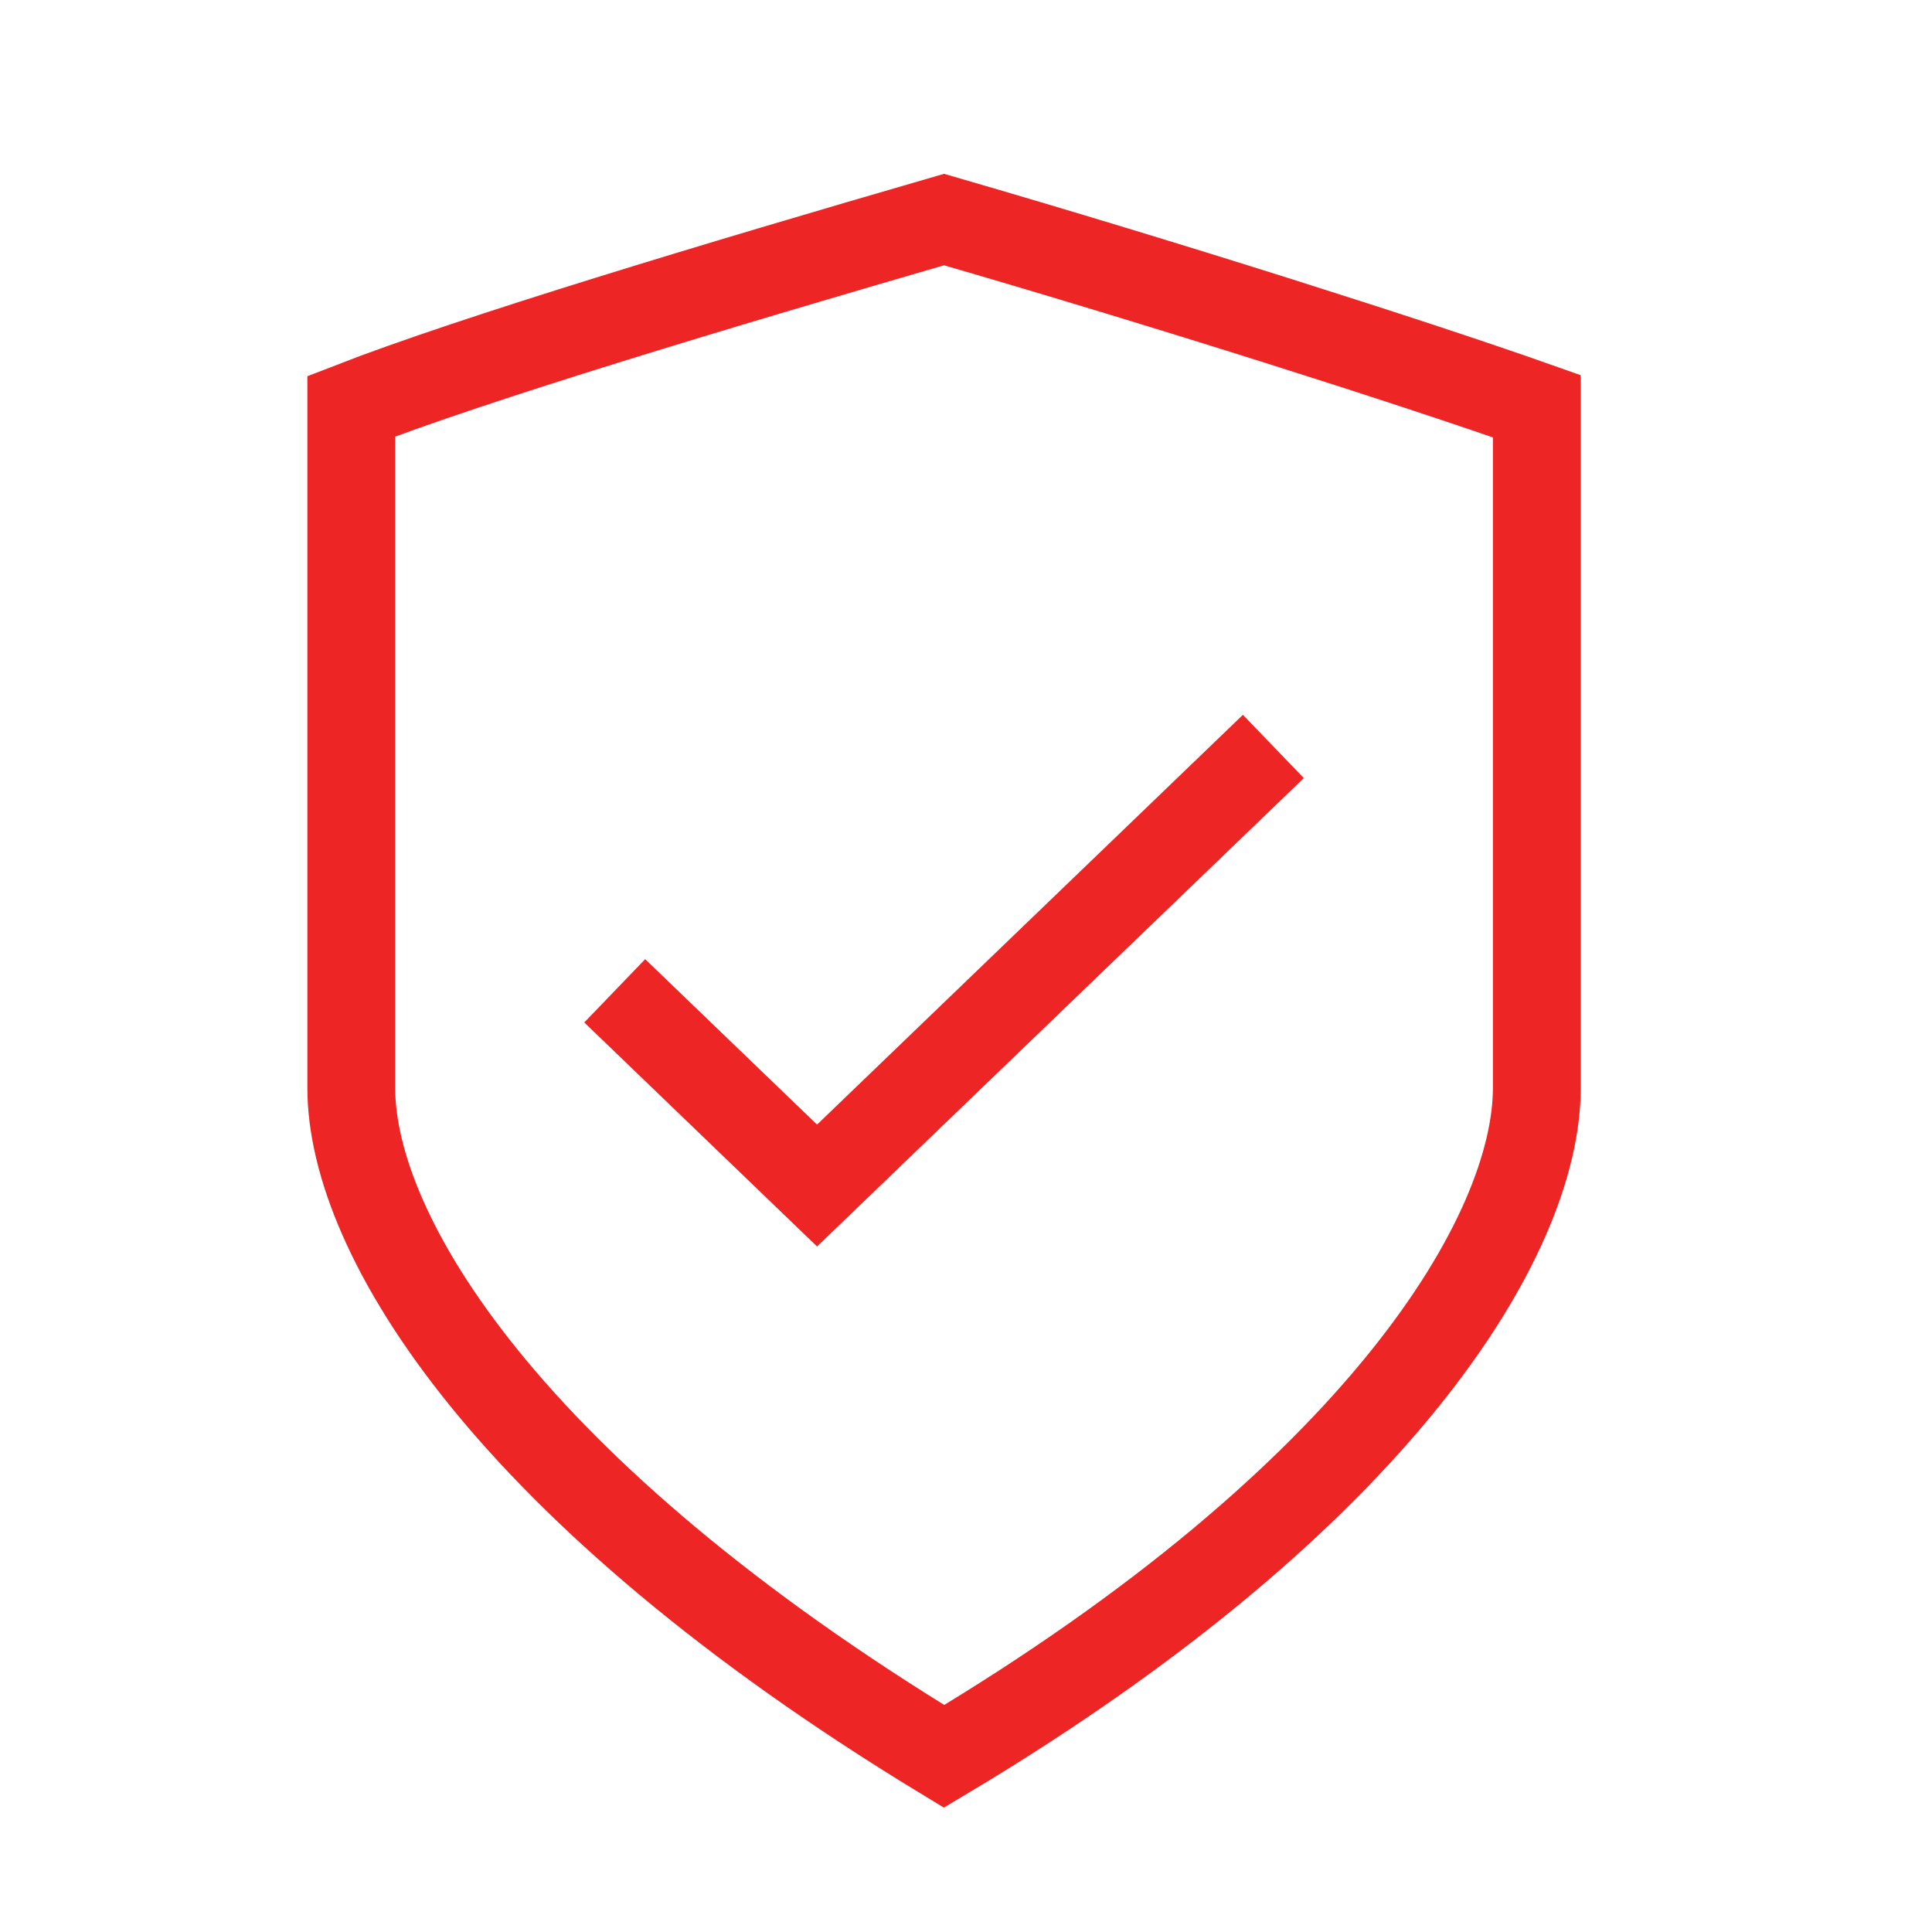 <svg width="44" height="44" viewBox="0 0 44 44" fill="none" xmlns="http://www.w3.org/2000/svg">
    <path
        d="M21.5 5C26.611 6.483 32.204 8.263 35 9.252V24.774C35 28.136 31.432 34.068 21.5 40C11.568 33.968 8 28.135 8 24.773V9.252C10.796 8.164 16.389 6.483 21.5 5Z"
        stroke="#EE2525" stroke-width="2" stroke-miterlimit="10" />
    <path d="M14 22.565L18.608 27L29 17" stroke="#EE2525" stroke-width="2" stroke-miterlimit="10" />
</svg>